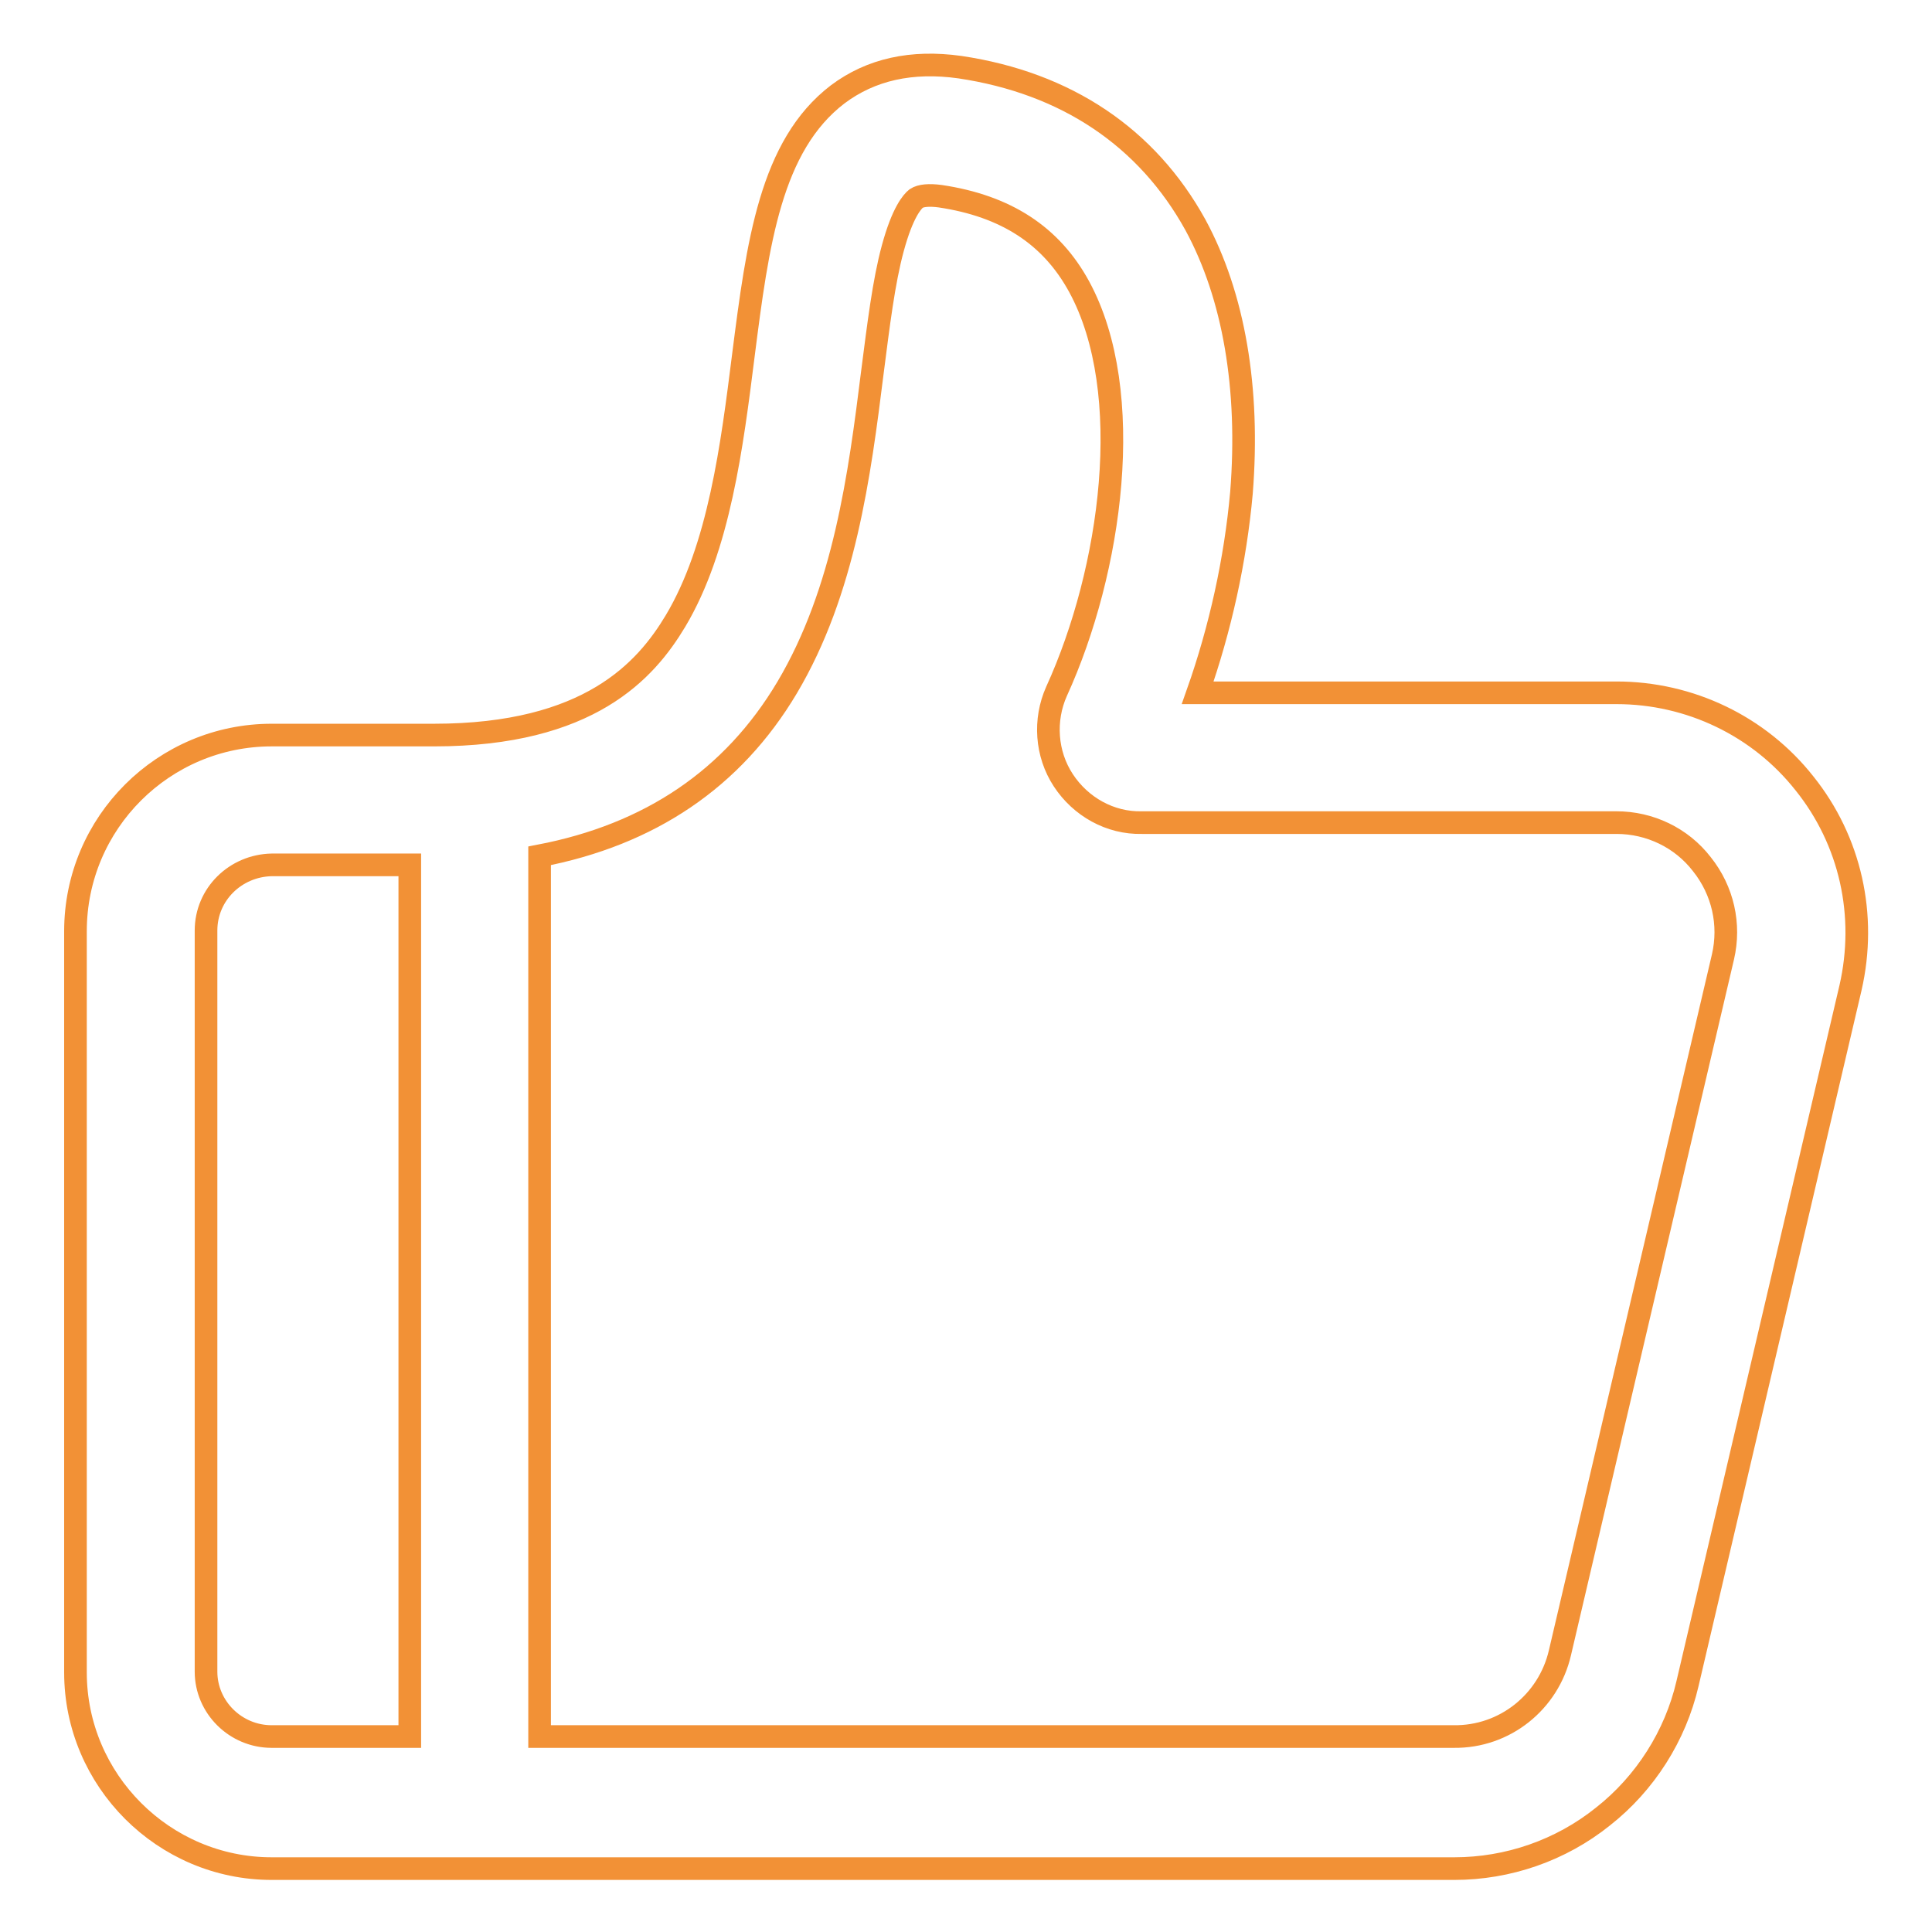 <?xml version="1.0" encoding="utf-8"?>
<!-- Svg Vector Icons : http://www.onlinewebfonts.com/icon -->
<!DOCTYPE svg PUBLIC "-//W3C//DTD SVG 1.1//EN" "http://www.w3.org/Graphics/SVG/1.1/DTD/svg11.dtd">
<svg version="1.1" xmlns="http://www.w3.org/2000/svg" xmlns:xlink="http://www.w3.org/1999/xlink" x="0px" y="0px" viewBox="0 0 256 256" enable-background="new 0 0 256 256" xml:space="preserve">
<g> <path stroke-width="3" fill-opacity="0" stroke="#f29136"  d="M239.1,103.8c-6-7.6-15.2-12-24.9-12h-55.5c3-8.5,5-17.6,5.8-26.5c1.1-13.8-1-26.1-6.1-35.5 C152,18.2,141.3,11,127.2,8.9c-6.4-0.9-11.8,0.3-16.2,3.6c-8.9,6.8-10.6,19.7-12.5,34.6c-1.5,11.9-3.2,25.5-9,35.2 c-3.9,6.5-11.4,15.1-32,15.1H36c-14.3,0-26,11.6-26,26v98.2c0,14.3,11.7,26,26,26h156.7c7.1,0,14.1-2.4,19.7-6.9 c5.6-4.4,9.6-10.7,11.2-17.6l21.6-92.2C247.4,121.3,245.2,111.4,239.1,103.8L239.1,103.8z M27.3,221.5v-98.2c0-4.8,3.9-8.6,8.7-8.7 h18.3v115.5H36C31.2,230.1,27.3,226.2,27.3,221.5z M228.3,126.8L206.7,219c-1.5,6.5-7.3,11.2-14.1,11.1H71.5V113.4 c14.6-2.8,25.6-10.2,32.8-22.3c7.6-12.8,9.6-28.2,11.3-41.8c0.8-6.2,1.5-12,2.7-16.4c1.3-4.8,2.6-6.2,3.1-6.6 c0.6-0.4,1.7-0.5,3.2-0.3c8.7,1.3,14.7,5.2,18.4,12c7.6,14,4.3,37.6-3,53.6c-1.7,3.8-1.4,8.3,0.9,11.8c2.3,3.5,6.2,5.7,10.4,5.6 h62.9c4.4,0,8.6,2,11.3,5.5C228.3,118,229.3,122.5,228.3,126.8L228.3,126.8z"/></g>
</svg>